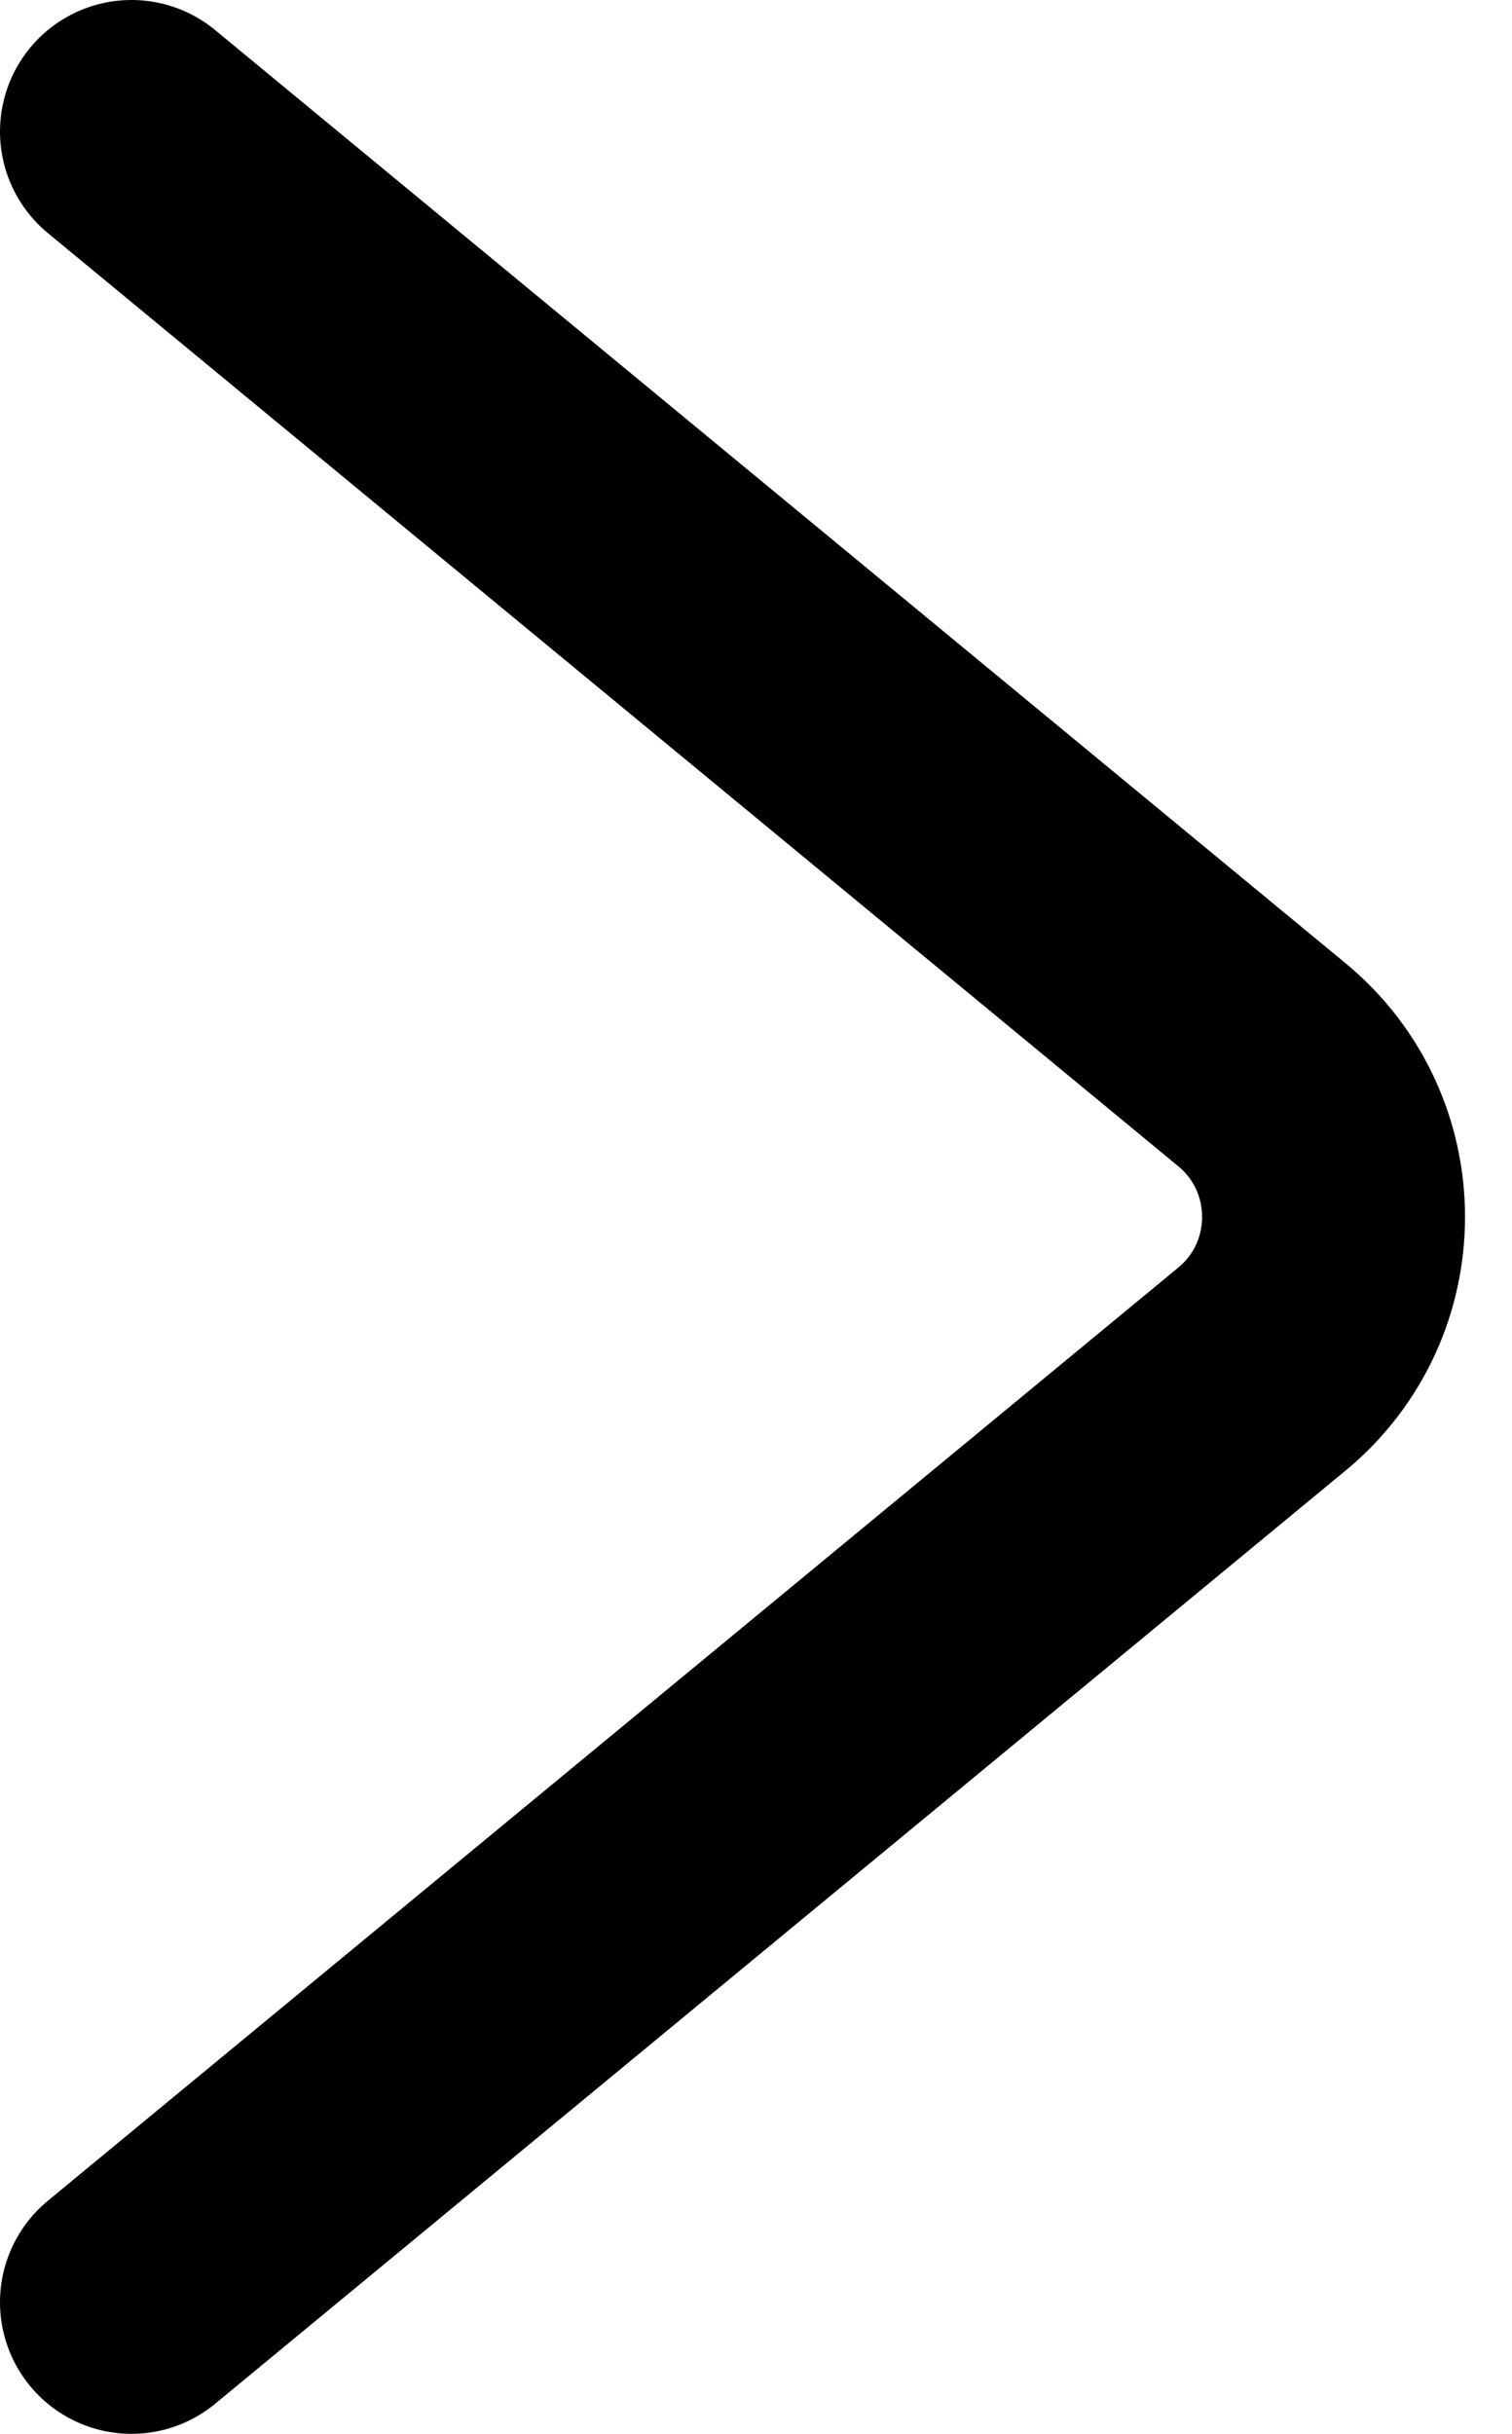<?xml version="1.0" encoding="UTF-8"?> <svg xmlns="http://www.w3.org/2000/svg" width="23" height="37" viewBox="0 0 23 37" fill="none"><path d="M2 2L19.195 16.186C20.649 17.386 20.649 19.614 19.195 20.814L2 35" stroke="black" stroke-width="4" stroke-linecap="round"></path></svg> 